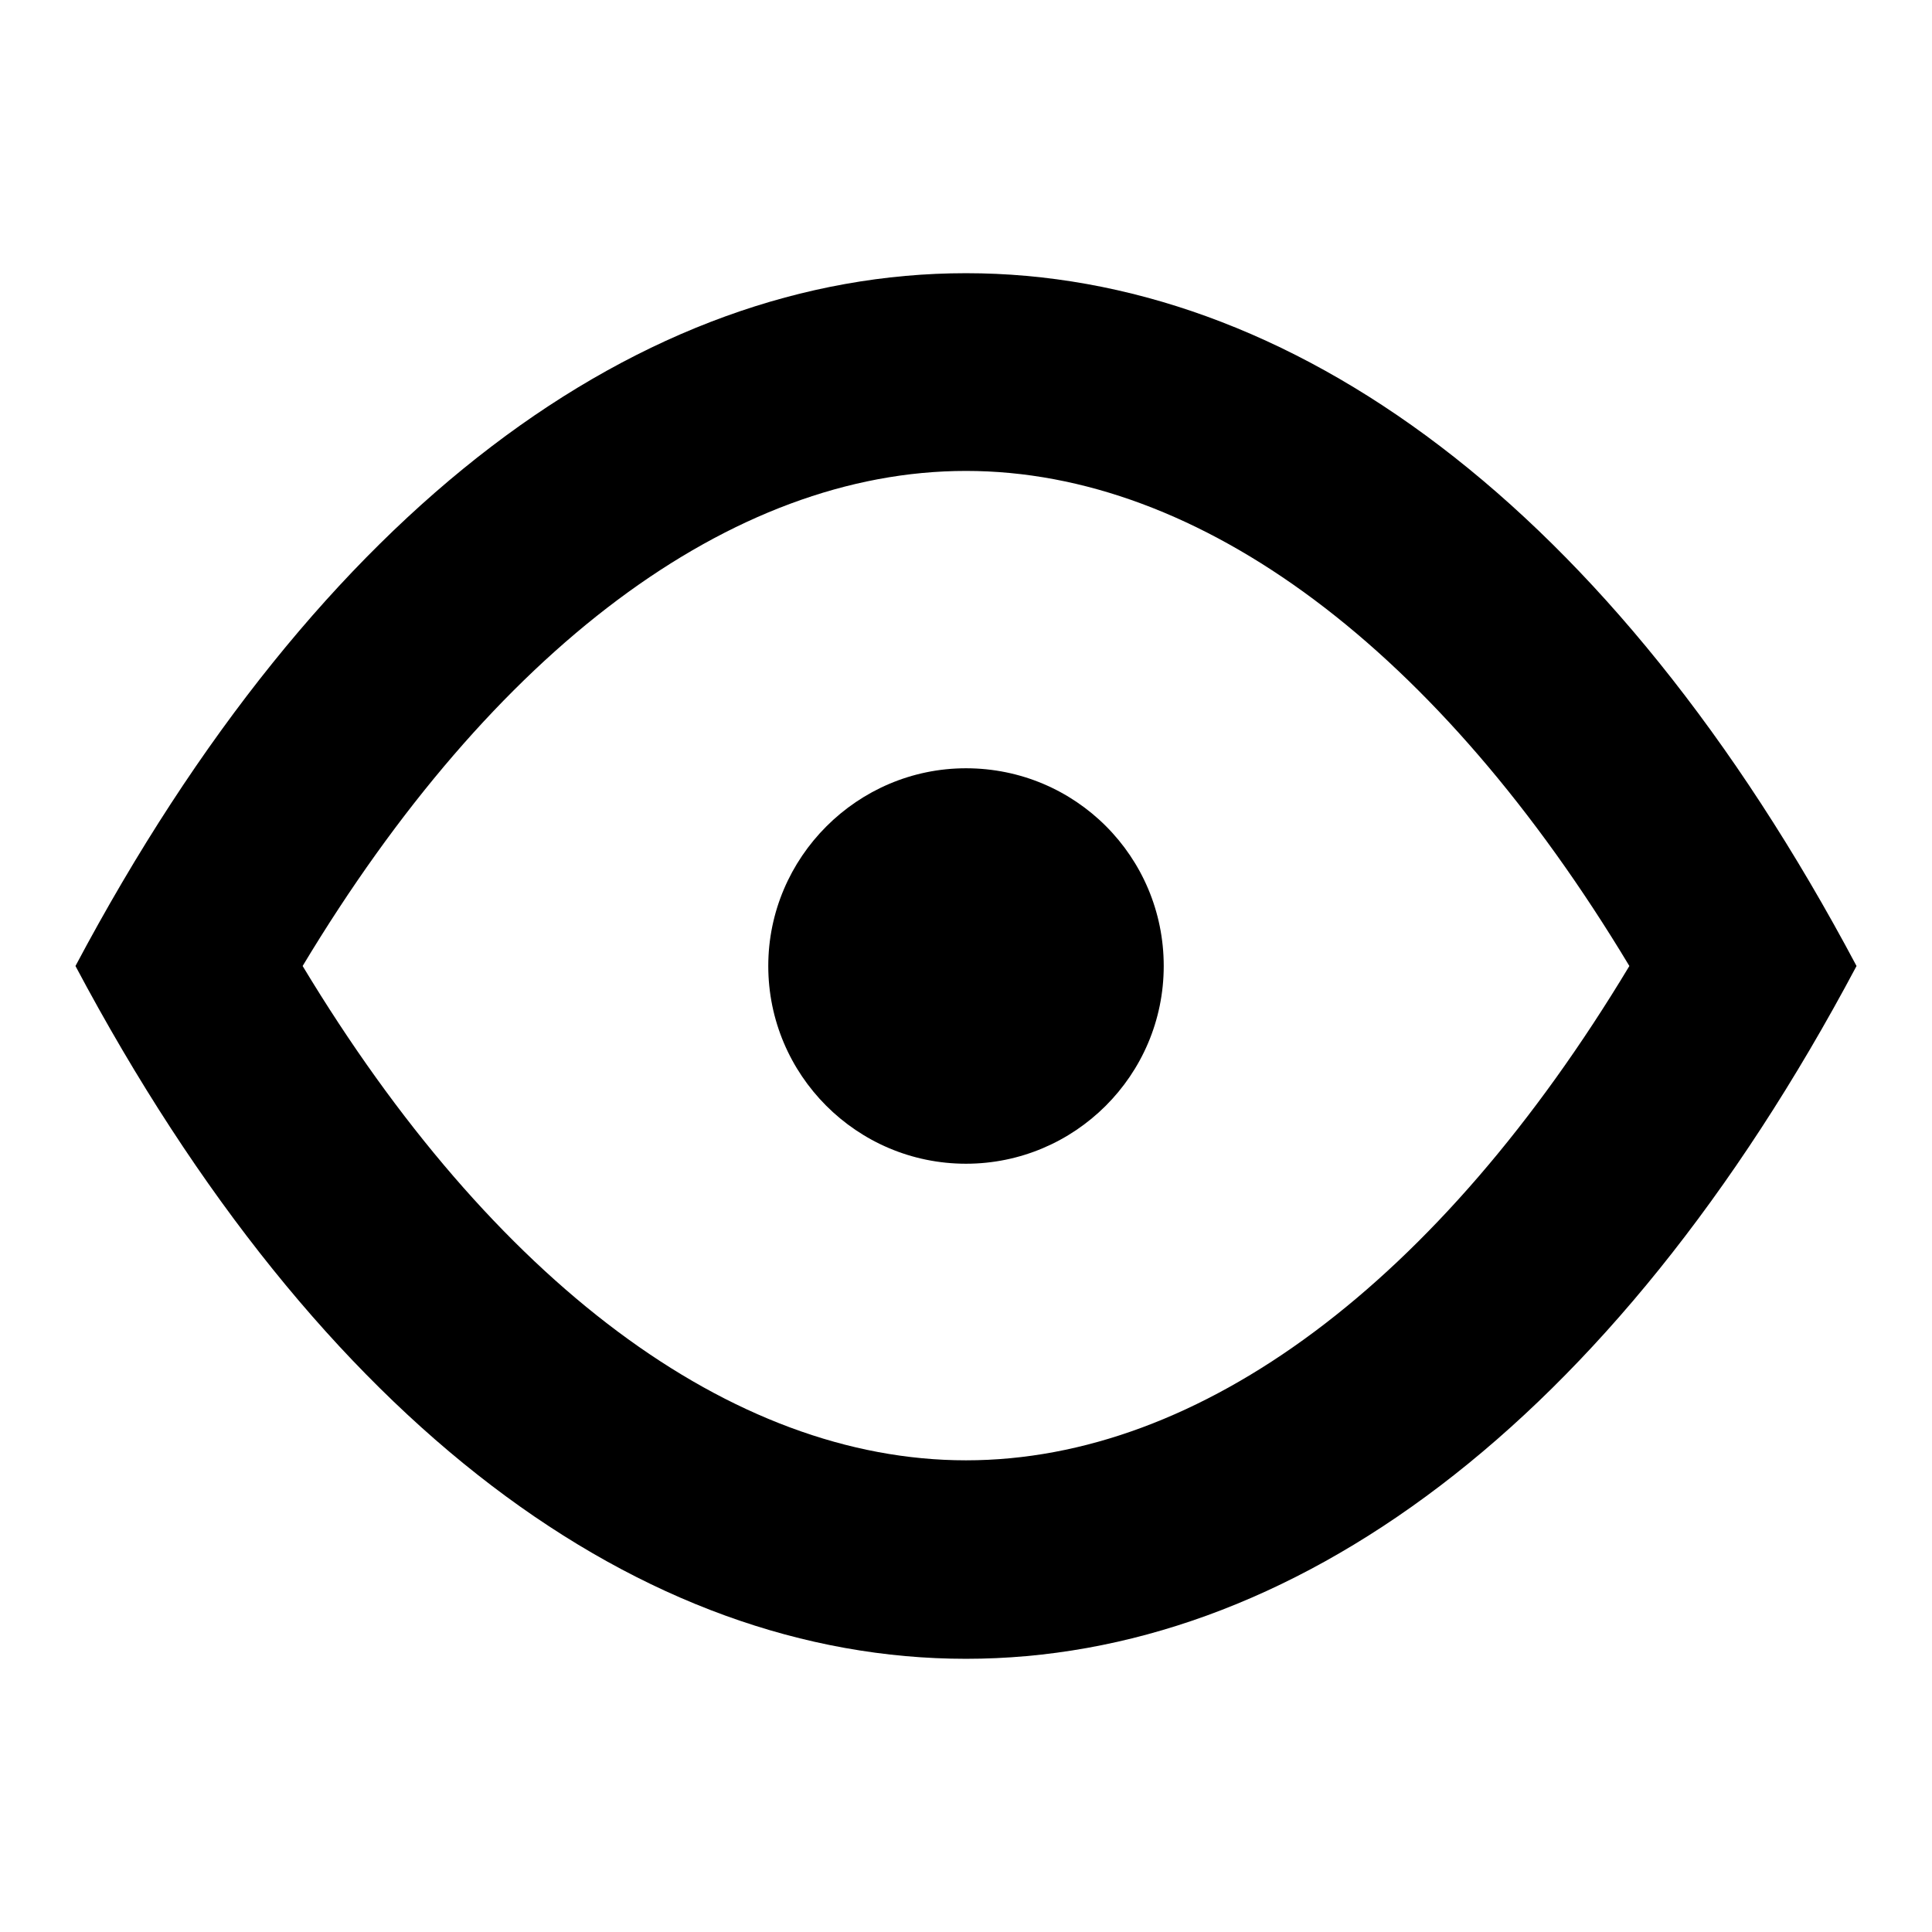 <?xml version="1.0" encoding="utf-8"?>
<!-- Svg Vector Icons : http://www.onlinewebfonts.com/icon -->
<!DOCTYPE svg PUBLIC "-//W3C//DTD SVG 1.1//EN" "http://www.w3.org/Graphics/SVG/1.1/DTD/svg11.dtd">
<svg version="1.1" xmlns="http://www.w3.org/2000/svg" xmlns:xlink="http://www.w3.org/1999/xlink" x="0px" y="0px" viewBox="0 0 256 256" enable-background="new 0 0 256 256" xml:space="preserve">
<g><g><g><path fill="#000000" d="M128,36.2c-42.8,0-85.5,30.6-118,91.8c32.5,61.2,75.2,91.8,118,91.8c42.8,0,85.5-30.6,118-91.8C213.5,66.8,170.8,36.2,128,36.2z M128,193.5c-31.1,0-62.7-23.7-87.9-65.5C65.3,86.1,96.9,62.4,128,62.4s62.7,23.7,87.9,65.6C190.7,169.9,159.1,193.5,128,193.5z"/><path fill="#000000" d="M154.2,128c0,14.5-11.8,26.2-26.2,26.2c-14.5,0-26.2-11.8-26.2-26.2s11.8-26.2,26.2-26.2C142.5,101.8,154.2,113.5,154.2,128z"/></g></g></g>
</svg>